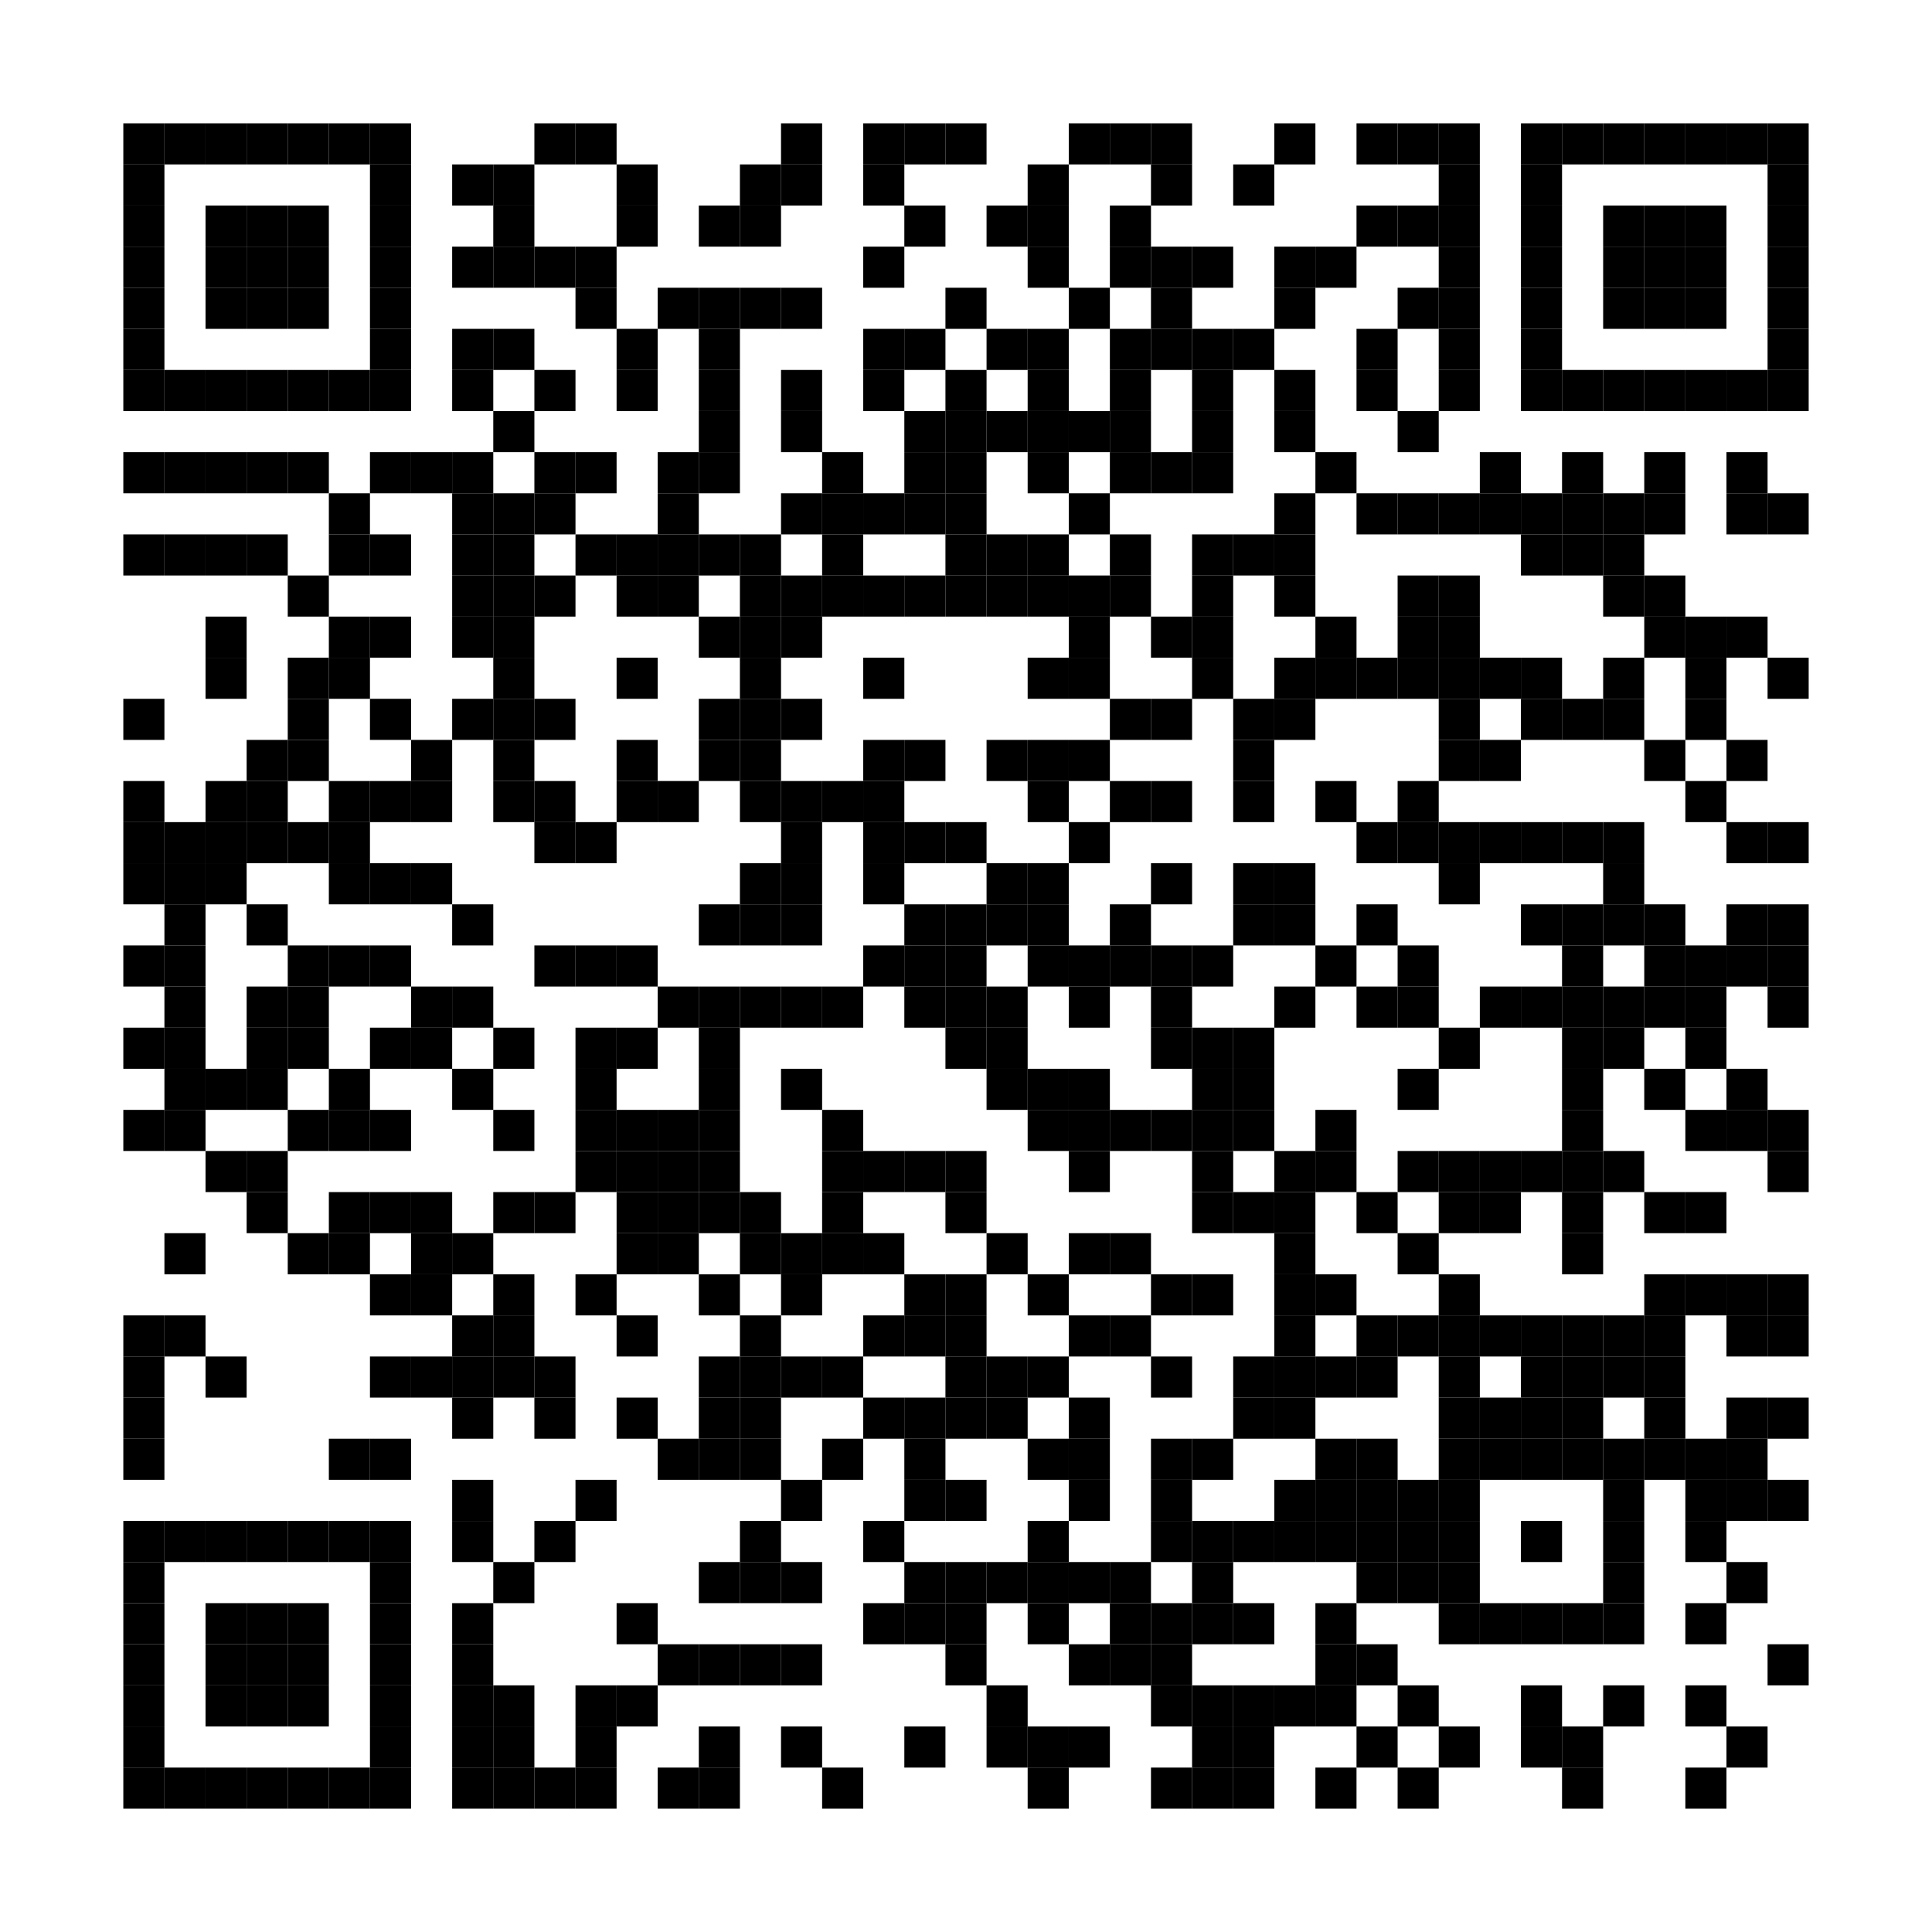 <?xml version="1.0" encoding="utf-8"?>
<!DOCTYPE svg PUBLIC "-//W3C//DTD SVG 1.0//EN" "http://www.w3.org/TR/2001/REC-SVG-20010904/DTD/svg10.dtd">
<svg xmlns="http://www.w3.org/2000/svg" xml:space="preserve" xmlns:xlink="http://www.w3.org/1999/xlink" width="470" height="470" viewBox="0 0 470 470">
<desc></desc>
<rect width="470" height="470" fill="#ffffff" cx="0" cy="0" />
<defs>
<rect id="p" width="10" height="10" />
</defs>
<g fill="#000000">
<use x="30" y="30" xlink:href="#p" />
<use x="40" y="30" xlink:href="#p" />
<use x="50" y="30" xlink:href="#p" />
<use x="60" y="30" xlink:href="#p" />
<use x="70" y="30" xlink:href="#p" />
<use x="80" y="30" xlink:href="#p" />
<use x="90" y="30" xlink:href="#p" />
<use x="130" y="30" xlink:href="#p" />
<use x="140" y="30" xlink:href="#p" />
<use x="190" y="30" xlink:href="#p" />
<use x="210" y="30" xlink:href="#p" />
<use x="220" y="30" xlink:href="#p" />
<use x="230" y="30" xlink:href="#p" />
<use x="260" y="30" xlink:href="#p" />
<use x="270" y="30" xlink:href="#p" />
<use x="280" y="30" xlink:href="#p" />
<use x="310" y="30" xlink:href="#p" />
<use x="330" y="30" xlink:href="#p" />
<use x="340" y="30" xlink:href="#p" />
<use x="350" y="30" xlink:href="#p" />
<use x="370" y="30" xlink:href="#p" />
<use x="380" y="30" xlink:href="#p" />
<use x="390" y="30" xlink:href="#p" />
<use x="400" y="30" xlink:href="#p" />
<use x="410" y="30" xlink:href="#p" />
<use x="420" y="30" xlink:href="#p" />
<use x="430" y="30" xlink:href="#p" />
<use x="30" y="40" xlink:href="#p" />
<use x="90" y="40" xlink:href="#p" />
<use x="110" y="40" xlink:href="#p" />
<use x="120" y="40" xlink:href="#p" />
<use x="150" y="40" xlink:href="#p" />
<use x="180" y="40" xlink:href="#p" />
<use x="190" y="40" xlink:href="#p" />
<use x="210" y="40" xlink:href="#p" />
<use x="250" y="40" xlink:href="#p" />
<use x="280" y="40" xlink:href="#p" />
<use x="300" y="40" xlink:href="#p" />
<use x="350" y="40" xlink:href="#p" />
<use x="370" y="40" xlink:href="#p" />
<use x="430" y="40" xlink:href="#p" />
<use x="30" y="50" xlink:href="#p" />
<use x="50" y="50" xlink:href="#p" />
<use x="60" y="50" xlink:href="#p" />
<use x="70" y="50" xlink:href="#p" />
<use x="90" y="50" xlink:href="#p" />
<use x="120" y="50" xlink:href="#p" />
<use x="150" y="50" xlink:href="#p" />
<use x="170" y="50" xlink:href="#p" />
<use x="180" y="50" xlink:href="#p" />
<use x="220" y="50" xlink:href="#p" />
<use x="240" y="50" xlink:href="#p" />
<use x="250" y="50" xlink:href="#p" />
<use x="270" y="50" xlink:href="#p" />
<use x="330" y="50" xlink:href="#p" />
<use x="340" y="50" xlink:href="#p" />
<use x="350" y="50" xlink:href="#p" />
<use x="370" y="50" xlink:href="#p" />
<use x="390" y="50" xlink:href="#p" />
<use x="400" y="50" xlink:href="#p" />
<use x="410" y="50" xlink:href="#p" />
<use x="430" y="50" xlink:href="#p" />
<use x="30" y="60" xlink:href="#p" />
<use x="50" y="60" xlink:href="#p" />
<use x="60" y="60" xlink:href="#p" />
<use x="70" y="60" xlink:href="#p" />
<use x="90" y="60" xlink:href="#p" />
<use x="110" y="60" xlink:href="#p" />
<use x="120" y="60" xlink:href="#p" />
<use x="130" y="60" xlink:href="#p" />
<use x="140" y="60" xlink:href="#p" />
<use x="210" y="60" xlink:href="#p" />
<use x="250" y="60" xlink:href="#p" />
<use x="270" y="60" xlink:href="#p" />
<use x="280" y="60" xlink:href="#p" />
<use x="290" y="60" xlink:href="#p" />
<use x="310" y="60" xlink:href="#p" />
<use x="320" y="60" xlink:href="#p" />
<use x="350" y="60" xlink:href="#p" />
<use x="370" y="60" xlink:href="#p" />
<use x="390" y="60" xlink:href="#p" />
<use x="400" y="60" xlink:href="#p" />
<use x="410" y="60" xlink:href="#p" />
<use x="430" y="60" xlink:href="#p" />
<use x="30" y="70" xlink:href="#p" />
<use x="50" y="70" xlink:href="#p" />
<use x="60" y="70" xlink:href="#p" />
<use x="70" y="70" xlink:href="#p" />
<use x="90" y="70" xlink:href="#p" />
<use x="140" y="70" xlink:href="#p" />
<use x="160" y="70" xlink:href="#p" />
<use x="170" y="70" xlink:href="#p" />
<use x="180" y="70" xlink:href="#p" />
<use x="190" y="70" xlink:href="#p" />
<use x="230" y="70" xlink:href="#p" />
<use x="260" y="70" xlink:href="#p" />
<use x="280" y="70" xlink:href="#p" />
<use x="310" y="70" xlink:href="#p" />
<use x="340" y="70" xlink:href="#p" />
<use x="350" y="70" xlink:href="#p" />
<use x="370" y="70" xlink:href="#p" />
<use x="390" y="70" xlink:href="#p" />
<use x="400" y="70" xlink:href="#p" />
<use x="410" y="70" xlink:href="#p" />
<use x="430" y="70" xlink:href="#p" />
<use x="30" y="80" xlink:href="#p" />
<use x="90" y="80" xlink:href="#p" />
<use x="110" y="80" xlink:href="#p" />
<use x="120" y="80" xlink:href="#p" />
<use x="150" y="80" xlink:href="#p" />
<use x="170" y="80" xlink:href="#p" />
<use x="210" y="80" xlink:href="#p" />
<use x="220" y="80" xlink:href="#p" />
<use x="240" y="80" xlink:href="#p" />
<use x="250" y="80" xlink:href="#p" />
<use x="270" y="80" xlink:href="#p" />
<use x="280" y="80" xlink:href="#p" />
<use x="290" y="80" xlink:href="#p" />
<use x="300" y="80" xlink:href="#p" />
<use x="330" y="80" xlink:href="#p" />
<use x="350" y="80" xlink:href="#p" />
<use x="370" y="80" xlink:href="#p" />
<use x="430" y="80" xlink:href="#p" />
<use x="30" y="90" xlink:href="#p" />
<use x="40" y="90" xlink:href="#p" />
<use x="50" y="90" xlink:href="#p" />
<use x="60" y="90" xlink:href="#p" />
<use x="70" y="90" xlink:href="#p" />
<use x="80" y="90" xlink:href="#p" />
<use x="90" y="90" xlink:href="#p" />
<use x="110" y="90" xlink:href="#p" />
<use x="130" y="90" xlink:href="#p" />
<use x="150" y="90" xlink:href="#p" />
<use x="170" y="90" xlink:href="#p" />
<use x="190" y="90" xlink:href="#p" />
<use x="210" y="90" xlink:href="#p" />
<use x="230" y="90" xlink:href="#p" />
<use x="250" y="90" xlink:href="#p" />
<use x="270" y="90" xlink:href="#p" />
<use x="290" y="90" xlink:href="#p" />
<use x="310" y="90" xlink:href="#p" />
<use x="330" y="90" xlink:href="#p" />
<use x="350" y="90" xlink:href="#p" />
<use x="370" y="90" xlink:href="#p" />
<use x="380" y="90" xlink:href="#p" />
<use x="390" y="90" xlink:href="#p" />
<use x="400" y="90" xlink:href="#p" />
<use x="410" y="90" xlink:href="#p" />
<use x="420" y="90" xlink:href="#p" />
<use x="430" y="90" xlink:href="#p" />
<use x="120" y="100" xlink:href="#p" />
<use x="170" y="100" xlink:href="#p" />
<use x="190" y="100" xlink:href="#p" />
<use x="220" y="100" xlink:href="#p" />
<use x="230" y="100" xlink:href="#p" />
<use x="240" y="100" xlink:href="#p" />
<use x="250" y="100" xlink:href="#p" />
<use x="260" y="100" xlink:href="#p" />
<use x="270" y="100" xlink:href="#p" />
<use x="290" y="100" xlink:href="#p" />
<use x="310" y="100" xlink:href="#p" />
<use x="340" y="100" xlink:href="#p" />
<use x="30" y="110" xlink:href="#p" />
<use x="40" y="110" xlink:href="#p" />
<use x="50" y="110" xlink:href="#p" />
<use x="60" y="110" xlink:href="#p" />
<use x="70" y="110" xlink:href="#p" />
<use x="90" y="110" xlink:href="#p" />
<use x="100" y="110" xlink:href="#p" />
<use x="110" y="110" xlink:href="#p" />
<use x="130" y="110" xlink:href="#p" />
<use x="140" y="110" xlink:href="#p" />
<use x="160" y="110" xlink:href="#p" />
<use x="170" y="110" xlink:href="#p" />
<use x="200" y="110" xlink:href="#p" />
<use x="220" y="110" xlink:href="#p" />
<use x="230" y="110" xlink:href="#p" />
<use x="250" y="110" xlink:href="#p" />
<use x="270" y="110" xlink:href="#p" />
<use x="280" y="110" xlink:href="#p" />
<use x="290" y="110" xlink:href="#p" />
<use x="320" y="110" xlink:href="#p" />
<use x="360" y="110" xlink:href="#p" />
<use x="380" y="110" xlink:href="#p" />
<use x="400" y="110" xlink:href="#p" />
<use x="420" y="110" xlink:href="#p" />
<use x="80" y="120" xlink:href="#p" />
<use x="110" y="120" xlink:href="#p" />
<use x="120" y="120" xlink:href="#p" />
<use x="130" y="120" xlink:href="#p" />
<use x="160" y="120" xlink:href="#p" />
<use x="190" y="120" xlink:href="#p" />
<use x="200" y="120" xlink:href="#p" />
<use x="210" y="120" xlink:href="#p" />
<use x="220" y="120" xlink:href="#p" />
<use x="230" y="120" xlink:href="#p" />
<use x="260" y="120" xlink:href="#p" />
<use x="310" y="120" xlink:href="#p" />
<use x="330" y="120" xlink:href="#p" />
<use x="340" y="120" xlink:href="#p" />
<use x="350" y="120" xlink:href="#p" />
<use x="360" y="120" xlink:href="#p" />
<use x="370" y="120" xlink:href="#p" />
<use x="380" y="120" xlink:href="#p" />
<use x="390" y="120" xlink:href="#p" />
<use x="400" y="120" xlink:href="#p" />
<use x="420" y="120" xlink:href="#p" />
<use x="430" y="120" xlink:href="#p" />
<use x="30" y="130" xlink:href="#p" />
<use x="40" y="130" xlink:href="#p" />
<use x="50" y="130" xlink:href="#p" />
<use x="60" y="130" xlink:href="#p" />
<use x="80" y="130" xlink:href="#p" />
<use x="90" y="130" xlink:href="#p" />
<use x="110" y="130" xlink:href="#p" />
<use x="120" y="130" xlink:href="#p" />
<use x="140" y="130" xlink:href="#p" />
<use x="150" y="130" xlink:href="#p" />
<use x="160" y="130" xlink:href="#p" />
<use x="170" y="130" xlink:href="#p" />
<use x="180" y="130" xlink:href="#p" />
<use x="200" y="130" xlink:href="#p" />
<use x="230" y="130" xlink:href="#p" />
<use x="240" y="130" xlink:href="#p" />
<use x="250" y="130" xlink:href="#p" />
<use x="270" y="130" xlink:href="#p" />
<use x="290" y="130" xlink:href="#p" />
<use x="300" y="130" xlink:href="#p" />
<use x="310" y="130" xlink:href="#p" />
<use x="370" y="130" xlink:href="#p" />
<use x="380" y="130" xlink:href="#p" />
<use x="390" y="130" xlink:href="#p" />
<use x="70" y="140" xlink:href="#p" />
<use x="110" y="140" xlink:href="#p" />
<use x="120" y="140" xlink:href="#p" />
<use x="130" y="140" xlink:href="#p" />
<use x="150" y="140" xlink:href="#p" />
<use x="160" y="140" xlink:href="#p" />
<use x="180" y="140" xlink:href="#p" />
<use x="190" y="140" xlink:href="#p" />
<use x="200" y="140" xlink:href="#p" />
<use x="210" y="140" xlink:href="#p" />
<use x="220" y="140" xlink:href="#p" />
<use x="230" y="140" xlink:href="#p" />
<use x="240" y="140" xlink:href="#p" />
<use x="250" y="140" xlink:href="#p" />
<use x="260" y="140" xlink:href="#p" />
<use x="270" y="140" xlink:href="#p" />
<use x="290" y="140" xlink:href="#p" />
<use x="310" y="140" xlink:href="#p" />
<use x="340" y="140" xlink:href="#p" />
<use x="350" y="140" xlink:href="#p" />
<use x="390" y="140" xlink:href="#p" />
<use x="400" y="140" xlink:href="#p" />
<use x="50" y="150" xlink:href="#p" />
<use x="80" y="150" xlink:href="#p" />
<use x="90" y="150" xlink:href="#p" />
<use x="110" y="150" xlink:href="#p" />
<use x="120" y="150" xlink:href="#p" />
<use x="170" y="150" xlink:href="#p" />
<use x="180" y="150" xlink:href="#p" />
<use x="190" y="150" xlink:href="#p" />
<use x="260" y="150" xlink:href="#p" />
<use x="280" y="150" xlink:href="#p" />
<use x="290" y="150" xlink:href="#p" />
<use x="320" y="150" xlink:href="#p" />
<use x="340" y="150" xlink:href="#p" />
<use x="350" y="150" xlink:href="#p" />
<use x="400" y="150" xlink:href="#p" />
<use x="410" y="150" xlink:href="#p" />
<use x="420" y="150" xlink:href="#p" />
<use x="50" y="160" xlink:href="#p" />
<use x="70" y="160" xlink:href="#p" />
<use x="80" y="160" xlink:href="#p" />
<use x="120" y="160" xlink:href="#p" />
<use x="150" y="160" xlink:href="#p" />
<use x="180" y="160" xlink:href="#p" />
<use x="210" y="160" xlink:href="#p" />
<use x="250" y="160" xlink:href="#p" />
<use x="260" y="160" xlink:href="#p" />
<use x="290" y="160" xlink:href="#p" />
<use x="310" y="160" xlink:href="#p" />
<use x="320" y="160" xlink:href="#p" />
<use x="330" y="160" xlink:href="#p" />
<use x="340" y="160" xlink:href="#p" />
<use x="350" y="160" xlink:href="#p" />
<use x="360" y="160" xlink:href="#p" />
<use x="370" y="160" xlink:href="#p" />
<use x="390" y="160" xlink:href="#p" />
<use x="410" y="160" xlink:href="#p" />
<use x="430" y="160" xlink:href="#p" />
<use x="30" y="170" xlink:href="#p" />
<use x="70" y="170" xlink:href="#p" />
<use x="90" y="170" xlink:href="#p" />
<use x="110" y="170" xlink:href="#p" />
<use x="120" y="170" xlink:href="#p" />
<use x="130" y="170" xlink:href="#p" />
<use x="170" y="170" xlink:href="#p" />
<use x="180" y="170" xlink:href="#p" />
<use x="190" y="170" xlink:href="#p" />
<use x="270" y="170" xlink:href="#p" />
<use x="280" y="170" xlink:href="#p" />
<use x="300" y="170" xlink:href="#p" />
<use x="310" y="170" xlink:href="#p" />
<use x="350" y="170" xlink:href="#p" />
<use x="370" y="170" xlink:href="#p" />
<use x="380" y="170" xlink:href="#p" />
<use x="390" y="170" xlink:href="#p" />
<use x="410" y="170" xlink:href="#p" />
<use x="60" y="180" xlink:href="#p" />
<use x="70" y="180" xlink:href="#p" />
<use x="100" y="180" xlink:href="#p" />
<use x="120" y="180" xlink:href="#p" />
<use x="150" y="180" xlink:href="#p" />
<use x="170" y="180" xlink:href="#p" />
<use x="180" y="180" xlink:href="#p" />
<use x="210" y="180" xlink:href="#p" />
<use x="220" y="180" xlink:href="#p" />
<use x="240" y="180" xlink:href="#p" />
<use x="250" y="180" xlink:href="#p" />
<use x="260" y="180" xlink:href="#p" />
<use x="300" y="180" xlink:href="#p" />
<use x="350" y="180" xlink:href="#p" />
<use x="360" y="180" xlink:href="#p" />
<use x="400" y="180" xlink:href="#p" />
<use x="420" y="180" xlink:href="#p" />
<use x="30" y="190" xlink:href="#p" />
<use x="50" y="190" xlink:href="#p" />
<use x="60" y="190" xlink:href="#p" />
<use x="80" y="190" xlink:href="#p" />
<use x="90" y="190" xlink:href="#p" />
<use x="100" y="190" xlink:href="#p" />
<use x="120" y="190" xlink:href="#p" />
<use x="130" y="190" xlink:href="#p" />
<use x="150" y="190" xlink:href="#p" />
<use x="160" y="190" xlink:href="#p" />
<use x="180" y="190" xlink:href="#p" />
<use x="190" y="190" xlink:href="#p" />
<use x="200" y="190" xlink:href="#p" />
<use x="210" y="190" xlink:href="#p" />
<use x="250" y="190" xlink:href="#p" />
<use x="270" y="190" xlink:href="#p" />
<use x="280" y="190" xlink:href="#p" />
<use x="300" y="190" xlink:href="#p" />
<use x="320" y="190" xlink:href="#p" />
<use x="340" y="190" xlink:href="#p" />
<use x="410" y="190" xlink:href="#p" />
<use x="30" y="200" xlink:href="#p" />
<use x="40" y="200" xlink:href="#p" />
<use x="50" y="200" xlink:href="#p" />
<use x="60" y="200" xlink:href="#p" />
<use x="70" y="200" xlink:href="#p" />
<use x="80" y="200" xlink:href="#p" />
<use x="130" y="200" xlink:href="#p" />
<use x="140" y="200" xlink:href="#p" />
<use x="190" y="200" xlink:href="#p" />
<use x="210" y="200" xlink:href="#p" />
<use x="220" y="200" xlink:href="#p" />
<use x="230" y="200" xlink:href="#p" />
<use x="260" y="200" xlink:href="#p" />
<use x="330" y="200" xlink:href="#p" />
<use x="340" y="200" xlink:href="#p" />
<use x="350" y="200" xlink:href="#p" />
<use x="360" y="200" xlink:href="#p" />
<use x="370" y="200" xlink:href="#p" />
<use x="380" y="200" xlink:href="#p" />
<use x="390" y="200" xlink:href="#p" />
<use x="420" y="200" xlink:href="#p" />
<use x="430" y="200" xlink:href="#p" />
<use x="30" y="210" xlink:href="#p" />
<use x="40" y="210" xlink:href="#p" />
<use x="50" y="210" xlink:href="#p" />
<use x="80" y="210" xlink:href="#p" />
<use x="90" y="210" xlink:href="#p" />
<use x="100" y="210" xlink:href="#p" />
<use x="180" y="210" xlink:href="#p" />
<use x="190" y="210" xlink:href="#p" />
<use x="210" y="210" xlink:href="#p" />
<use x="240" y="210" xlink:href="#p" />
<use x="250" y="210" xlink:href="#p" />
<use x="280" y="210" xlink:href="#p" />
<use x="300" y="210" xlink:href="#p" />
<use x="310" y="210" xlink:href="#p" />
<use x="350" y="210" xlink:href="#p" />
<use x="390" y="210" xlink:href="#p" />
<use x="40" y="220" xlink:href="#p" />
<use x="60" y="220" xlink:href="#p" />
<use x="110" y="220" xlink:href="#p" />
<use x="170" y="220" xlink:href="#p" />
<use x="180" y="220" xlink:href="#p" />
<use x="190" y="220" xlink:href="#p" />
<use x="220" y="220" xlink:href="#p" />
<use x="230" y="220" xlink:href="#p" />
<use x="240" y="220" xlink:href="#p" />
<use x="250" y="220" xlink:href="#p" />
<use x="270" y="220" xlink:href="#p" />
<use x="300" y="220" xlink:href="#p" />
<use x="310" y="220" xlink:href="#p" />
<use x="330" y="220" xlink:href="#p" />
<use x="370" y="220" xlink:href="#p" />
<use x="380" y="220" xlink:href="#p" />
<use x="390" y="220" xlink:href="#p" />
<use x="400" y="220" xlink:href="#p" />
<use x="420" y="220" xlink:href="#p" />
<use x="430" y="220" xlink:href="#p" />
<use x="30" y="230" xlink:href="#p" />
<use x="40" y="230" xlink:href="#p" />
<use x="70" y="230" xlink:href="#p" />
<use x="80" y="230" xlink:href="#p" />
<use x="90" y="230" xlink:href="#p" />
<use x="130" y="230" xlink:href="#p" />
<use x="140" y="230" xlink:href="#p" />
<use x="150" y="230" xlink:href="#p" />
<use x="210" y="230" xlink:href="#p" />
<use x="220" y="230" xlink:href="#p" />
<use x="230" y="230" xlink:href="#p" />
<use x="250" y="230" xlink:href="#p" />
<use x="260" y="230" xlink:href="#p" />
<use x="270" y="230" xlink:href="#p" />
<use x="280" y="230" xlink:href="#p" />
<use x="290" y="230" xlink:href="#p" />
<use x="320" y="230" xlink:href="#p" />
<use x="340" y="230" xlink:href="#p" />
<use x="380" y="230" xlink:href="#p" />
<use x="400" y="230" xlink:href="#p" />
<use x="410" y="230" xlink:href="#p" />
<use x="420" y="230" xlink:href="#p" />
<use x="430" y="230" xlink:href="#p" />
<use x="40" y="240" xlink:href="#p" />
<use x="60" y="240" xlink:href="#p" />
<use x="70" y="240" xlink:href="#p" />
<use x="100" y="240" xlink:href="#p" />
<use x="110" y="240" xlink:href="#p" />
<use x="160" y="240" xlink:href="#p" />
<use x="170" y="240" xlink:href="#p" />
<use x="180" y="240" xlink:href="#p" />
<use x="190" y="240" xlink:href="#p" />
<use x="200" y="240" xlink:href="#p" />
<use x="220" y="240" xlink:href="#p" />
<use x="230" y="240" xlink:href="#p" />
<use x="240" y="240" xlink:href="#p" />
<use x="260" y="240" xlink:href="#p" />
<use x="280" y="240" xlink:href="#p" />
<use x="310" y="240" xlink:href="#p" />
<use x="330" y="240" xlink:href="#p" />
<use x="340" y="240" xlink:href="#p" />
<use x="360" y="240" xlink:href="#p" />
<use x="370" y="240" xlink:href="#p" />
<use x="380" y="240" xlink:href="#p" />
<use x="390" y="240" xlink:href="#p" />
<use x="400" y="240" xlink:href="#p" />
<use x="410" y="240" xlink:href="#p" />
<use x="430" y="240" xlink:href="#p" />
<use x="30" y="250" xlink:href="#p" />
<use x="40" y="250" xlink:href="#p" />
<use x="60" y="250" xlink:href="#p" />
<use x="70" y="250" xlink:href="#p" />
<use x="90" y="250" xlink:href="#p" />
<use x="100" y="250" xlink:href="#p" />
<use x="120" y="250" xlink:href="#p" />
<use x="140" y="250" xlink:href="#p" />
<use x="150" y="250" xlink:href="#p" />
<use x="170" y="250" xlink:href="#p" />
<use x="230" y="250" xlink:href="#p" />
<use x="240" y="250" xlink:href="#p" />
<use x="280" y="250" xlink:href="#p" />
<use x="290" y="250" xlink:href="#p" />
<use x="300" y="250" xlink:href="#p" />
<use x="350" y="250" xlink:href="#p" />
<use x="380" y="250" xlink:href="#p" />
<use x="390" y="250" xlink:href="#p" />
<use x="410" y="250" xlink:href="#p" />
<use x="40" y="260" xlink:href="#p" />
<use x="50" y="260" xlink:href="#p" />
<use x="60" y="260" xlink:href="#p" />
<use x="80" y="260" xlink:href="#p" />
<use x="110" y="260" xlink:href="#p" />
<use x="140" y="260" xlink:href="#p" />
<use x="170" y="260" xlink:href="#p" />
<use x="190" y="260" xlink:href="#p" />
<use x="240" y="260" xlink:href="#p" />
<use x="250" y="260" xlink:href="#p" />
<use x="260" y="260" xlink:href="#p" />
<use x="290" y="260" xlink:href="#p" />
<use x="300" y="260" xlink:href="#p" />
<use x="340" y="260" xlink:href="#p" />
<use x="380" y="260" xlink:href="#p" />
<use x="400" y="260" xlink:href="#p" />
<use x="420" y="260" xlink:href="#p" />
<use x="30" y="270" xlink:href="#p" />
<use x="40" y="270" xlink:href="#p" />
<use x="70" y="270" xlink:href="#p" />
<use x="80" y="270" xlink:href="#p" />
<use x="90" y="270" xlink:href="#p" />
<use x="120" y="270" xlink:href="#p" />
<use x="140" y="270" xlink:href="#p" />
<use x="150" y="270" xlink:href="#p" />
<use x="160" y="270" xlink:href="#p" />
<use x="170" y="270" xlink:href="#p" />
<use x="200" y="270" xlink:href="#p" />
<use x="250" y="270" xlink:href="#p" />
<use x="260" y="270" xlink:href="#p" />
<use x="270" y="270" xlink:href="#p" />
<use x="280" y="270" xlink:href="#p" />
<use x="290" y="270" xlink:href="#p" />
<use x="300" y="270" xlink:href="#p" />
<use x="320" y="270" xlink:href="#p" />
<use x="380" y="270" xlink:href="#p" />
<use x="410" y="270" xlink:href="#p" />
<use x="420" y="270" xlink:href="#p" />
<use x="430" y="270" xlink:href="#p" />
<use x="50" y="280" xlink:href="#p" />
<use x="60" y="280" xlink:href="#p" />
<use x="140" y="280" xlink:href="#p" />
<use x="150" y="280" xlink:href="#p" />
<use x="160" y="280" xlink:href="#p" />
<use x="170" y="280" xlink:href="#p" />
<use x="200" y="280" xlink:href="#p" />
<use x="210" y="280" xlink:href="#p" />
<use x="220" y="280" xlink:href="#p" />
<use x="230" y="280" xlink:href="#p" />
<use x="260" y="280" xlink:href="#p" />
<use x="290" y="280" xlink:href="#p" />
<use x="310" y="280" xlink:href="#p" />
<use x="320" y="280" xlink:href="#p" />
<use x="340" y="280" xlink:href="#p" />
<use x="350" y="280" xlink:href="#p" />
<use x="360" y="280" xlink:href="#p" />
<use x="370" y="280" xlink:href="#p" />
<use x="380" y="280" xlink:href="#p" />
<use x="390" y="280" xlink:href="#p" />
<use x="430" y="280" xlink:href="#p" />
<use x="60" y="290" xlink:href="#p" />
<use x="80" y="290" xlink:href="#p" />
<use x="90" y="290" xlink:href="#p" />
<use x="100" y="290" xlink:href="#p" />
<use x="120" y="290" xlink:href="#p" />
<use x="130" y="290" xlink:href="#p" />
<use x="150" y="290" xlink:href="#p" />
<use x="160" y="290" xlink:href="#p" />
<use x="170" y="290" xlink:href="#p" />
<use x="180" y="290" xlink:href="#p" />
<use x="200" y="290" xlink:href="#p" />
<use x="230" y="290" xlink:href="#p" />
<use x="290" y="290" xlink:href="#p" />
<use x="300" y="290" xlink:href="#p" />
<use x="310" y="290" xlink:href="#p" />
<use x="330" y="290" xlink:href="#p" />
<use x="350" y="290" xlink:href="#p" />
<use x="360" y="290" xlink:href="#p" />
<use x="380" y="290" xlink:href="#p" />
<use x="400" y="290" xlink:href="#p" />
<use x="410" y="290" xlink:href="#p" />
<use x="40" y="300" xlink:href="#p" />
<use x="70" y="300" xlink:href="#p" />
<use x="80" y="300" xlink:href="#p" />
<use x="100" y="300" xlink:href="#p" />
<use x="110" y="300" xlink:href="#p" />
<use x="150" y="300" xlink:href="#p" />
<use x="160" y="300" xlink:href="#p" />
<use x="180" y="300" xlink:href="#p" />
<use x="190" y="300" xlink:href="#p" />
<use x="200" y="300" xlink:href="#p" />
<use x="210" y="300" xlink:href="#p" />
<use x="240" y="300" xlink:href="#p" />
<use x="260" y="300" xlink:href="#p" />
<use x="270" y="300" xlink:href="#p" />
<use x="310" y="300" xlink:href="#p" />
<use x="340" y="300" xlink:href="#p" />
<use x="380" y="300" xlink:href="#p" />
<use x="90" y="310" xlink:href="#p" />
<use x="100" y="310" xlink:href="#p" />
<use x="120" y="310" xlink:href="#p" />
<use x="140" y="310" xlink:href="#p" />
<use x="170" y="310" xlink:href="#p" />
<use x="190" y="310" xlink:href="#p" />
<use x="220" y="310" xlink:href="#p" />
<use x="230" y="310" xlink:href="#p" />
<use x="250" y="310" xlink:href="#p" />
<use x="280" y="310" xlink:href="#p" />
<use x="290" y="310" xlink:href="#p" />
<use x="310" y="310" xlink:href="#p" />
<use x="320" y="310" xlink:href="#p" />
<use x="350" y="310" xlink:href="#p" />
<use x="400" y="310" xlink:href="#p" />
<use x="410" y="310" xlink:href="#p" />
<use x="420" y="310" xlink:href="#p" />
<use x="430" y="310" xlink:href="#p" />
<use x="30" y="320" xlink:href="#p" />
<use x="40" y="320" xlink:href="#p" />
<use x="110" y="320" xlink:href="#p" />
<use x="120" y="320" xlink:href="#p" />
<use x="150" y="320" xlink:href="#p" />
<use x="180" y="320" xlink:href="#p" />
<use x="210" y="320" xlink:href="#p" />
<use x="220" y="320" xlink:href="#p" />
<use x="230" y="320" xlink:href="#p" />
<use x="260" y="320" xlink:href="#p" />
<use x="270" y="320" xlink:href="#p" />
<use x="310" y="320" xlink:href="#p" />
<use x="330" y="320" xlink:href="#p" />
<use x="340" y="320" xlink:href="#p" />
<use x="350" y="320" xlink:href="#p" />
<use x="360" y="320" xlink:href="#p" />
<use x="370" y="320" xlink:href="#p" />
<use x="380" y="320" xlink:href="#p" />
<use x="390" y="320" xlink:href="#p" />
<use x="400" y="320" xlink:href="#p" />
<use x="420" y="320" xlink:href="#p" />
<use x="430" y="320" xlink:href="#p" />
<use x="30" y="330" xlink:href="#p" />
<use x="50" y="330" xlink:href="#p" />
<use x="90" y="330" xlink:href="#p" />
<use x="100" y="330" xlink:href="#p" />
<use x="110" y="330" xlink:href="#p" />
<use x="120" y="330" xlink:href="#p" />
<use x="130" y="330" xlink:href="#p" />
<use x="170" y="330" xlink:href="#p" />
<use x="180" y="330" xlink:href="#p" />
<use x="190" y="330" xlink:href="#p" />
<use x="200" y="330" xlink:href="#p" />
<use x="230" y="330" xlink:href="#p" />
<use x="240" y="330" xlink:href="#p" />
<use x="250" y="330" xlink:href="#p" />
<use x="280" y="330" xlink:href="#p" />
<use x="300" y="330" xlink:href="#p" />
<use x="310" y="330" xlink:href="#p" />
<use x="320" y="330" xlink:href="#p" />
<use x="330" y="330" xlink:href="#p" />
<use x="350" y="330" xlink:href="#p" />
<use x="370" y="330" xlink:href="#p" />
<use x="380" y="330" xlink:href="#p" />
<use x="390" y="330" xlink:href="#p" />
<use x="400" y="330" xlink:href="#p" />
<use x="30" y="340" xlink:href="#p" />
<use x="110" y="340" xlink:href="#p" />
<use x="130" y="340" xlink:href="#p" />
<use x="150" y="340" xlink:href="#p" />
<use x="170" y="340" xlink:href="#p" />
<use x="180" y="340" xlink:href="#p" />
<use x="210" y="340" xlink:href="#p" />
<use x="220" y="340" xlink:href="#p" />
<use x="230" y="340" xlink:href="#p" />
<use x="240" y="340" xlink:href="#p" />
<use x="260" y="340" xlink:href="#p" />
<use x="300" y="340" xlink:href="#p" />
<use x="310" y="340" xlink:href="#p" />
<use x="350" y="340" xlink:href="#p" />
<use x="360" y="340" xlink:href="#p" />
<use x="370" y="340" xlink:href="#p" />
<use x="380" y="340" xlink:href="#p" />
<use x="400" y="340" xlink:href="#p" />
<use x="420" y="340" xlink:href="#p" />
<use x="430" y="340" xlink:href="#p" />
<use x="30" y="350" xlink:href="#p" />
<use x="80" y="350" xlink:href="#p" />
<use x="90" y="350" xlink:href="#p" />
<use x="160" y="350" xlink:href="#p" />
<use x="170" y="350" xlink:href="#p" />
<use x="180" y="350" xlink:href="#p" />
<use x="200" y="350" xlink:href="#p" />
<use x="220" y="350" xlink:href="#p" />
<use x="250" y="350" xlink:href="#p" />
<use x="260" y="350" xlink:href="#p" />
<use x="280" y="350" xlink:href="#p" />
<use x="290" y="350" xlink:href="#p" />
<use x="320" y="350" xlink:href="#p" />
<use x="330" y="350" xlink:href="#p" />
<use x="350" y="350" xlink:href="#p" />
<use x="360" y="350" xlink:href="#p" />
<use x="370" y="350" xlink:href="#p" />
<use x="380" y="350" xlink:href="#p" />
<use x="390" y="350" xlink:href="#p" />
<use x="400" y="350" xlink:href="#p" />
<use x="410" y="350" xlink:href="#p" />
<use x="420" y="350" xlink:href="#p" />
<use x="110" y="360" xlink:href="#p" />
<use x="140" y="360" xlink:href="#p" />
<use x="190" y="360" xlink:href="#p" />
<use x="220" y="360" xlink:href="#p" />
<use x="230" y="360" xlink:href="#p" />
<use x="260" y="360" xlink:href="#p" />
<use x="280" y="360" xlink:href="#p" />
<use x="310" y="360" xlink:href="#p" />
<use x="320" y="360" xlink:href="#p" />
<use x="330" y="360" xlink:href="#p" />
<use x="340" y="360" xlink:href="#p" />
<use x="350" y="360" xlink:href="#p" />
<use x="390" y="360" xlink:href="#p" />
<use x="410" y="360" xlink:href="#p" />
<use x="420" y="360" xlink:href="#p" />
<use x="430" y="360" xlink:href="#p" />
<use x="30" y="370" xlink:href="#p" />
<use x="40" y="370" xlink:href="#p" />
<use x="50" y="370" xlink:href="#p" />
<use x="60" y="370" xlink:href="#p" />
<use x="70" y="370" xlink:href="#p" />
<use x="80" y="370" xlink:href="#p" />
<use x="90" y="370" xlink:href="#p" />
<use x="110" y="370" xlink:href="#p" />
<use x="130" y="370" xlink:href="#p" />
<use x="180" y="370" xlink:href="#p" />
<use x="210" y="370" xlink:href="#p" />
<use x="250" y="370" xlink:href="#p" />
<use x="280" y="370" xlink:href="#p" />
<use x="290" y="370" xlink:href="#p" />
<use x="300" y="370" xlink:href="#p" />
<use x="310" y="370" xlink:href="#p" />
<use x="320" y="370" xlink:href="#p" />
<use x="330" y="370" xlink:href="#p" />
<use x="340" y="370" xlink:href="#p" />
<use x="350" y="370" xlink:href="#p" />
<use x="370" y="370" xlink:href="#p" />
<use x="390" y="370" xlink:href="#p" />
<use x="410" y="370" xlink:href="#p" />
<use x="30" y="380" xlink:href="#p" />
<use x="90" y="380" xlink:href="#p" />
<use x="120" y="380" xlink:href="#p" />
<use x="170" y="380" xlink:href="#p" />
<use x="180" y="380" xlink:href="#p" />
<use x="190" y="380" xlink:href="#p" />
<use x="220" y="380" xlink:href="#p" />
<use x="230" y="380" xlink:href="#p" />
<use x="240" y="380" xlink:href="#p" />
<use x="250" y="380" xlink:href="#p" />
<use x="260" y="380" xlink:href="#p" />
<use x="270" y="380" xlink:href="#p" />
<use x="290" y="380" xlink:href="#p" />
<use x="330" y="380" xlink:href="#p" />
<use x="340" y="380" xlink:href="#p" />
<use x="350" y="380" xlink:href="#p" />
<use x="390" y="380" xlink:href="#p" />
<use x="420" y="380" xlink:href="#p" />
<use x="30" y="390" xlink:href="#p" />
<use x="50" y="390" xlink:href="#p" />
<use x="60" y="390" xlink:href="#p" />
<use x="70" y="390" xlink:href="#p" />
<use x="90" y="390" xlink:href="#p" />
<use x="110" y="390" xlink:href="#p" />
<use x="150" y="390" xlink:href="#p" />
<use x="210" y="390" xlink:href="#p" />
<use x="220" y="390" xlink:href="#p" />
<use x="230" y="390" xlink:href="#p" />
<use x="250" y="390" xlink:href="#p" />
<use x="270" y="390" xlink:href="#p" />
<use x="280" y="390" xlink:href="#p" />
<use x="290" y="390" xlink:href="#p" />
<use x="300" y="390" xlink:href="#p" />
<use x="320" y="390" xlink:href="#p" />
<use x="350" y="390" xlink:href="#p" />
<use x="360" y="390" xlink:href="#p" />
<use x="370" y="390" xlink:href="#p" />
<use x="380" y="390" xlink:href="#p" />
<use x="390" y="390" xlink:href="#p" />
<use x="410" y="390" xlink:href="#p" />
<use x="30" y="400" xlink:href="#p" />
<use x="50" y="400" xlink:href="#p" />
<use x="60" y="400" xlink:href="#p" />
<use x="70" y="400" xlink:href="#p" />
<use x="90" y="400" xlink:href="#p" />
<use x="110" y="400" xlink:href="#p" />
<use x="160" y="400" xlink:href="#p" />
<use x="170" y="400" xlink:href="#p" />
<use x="180" y="400" xlink:href="#p" />
<use x="190" y="400" xlink:href="#p" />
<use x="230" y="400" xlink:href="#p" />
<use x="260" y="400" xlink:href="#p" />
<use x="270" y="400" xlink:href="#p" />
<use x="280" y="400" xlink:href="#p" />
<use x="320" y="400" xlink:href="#p" />
<use x="330" y="400" xlink:href="#p" />
<use x="430" y="400" xlink:href="#p" />
<use x="30" y="410" xlink:href="#p" />
<use x="50" y="410" xlink:href="#p" />
<use x="60" y="410" xlink:href="#p" />
<use x="70" y="410" xlink:href="#p" />
<use x="90" y="410" xlink:href="#p" />
<use x="110" y="410" xlink:href="#p" />
<use x="120" y="410" xlink:href="#p" />
<use x="140" y="410" xlink:href="#p" />
<use x="150" y="410" xlink:href="#p" />
<use x="240" y="410" xlink:href="#p" />
<use x="280" y="410" xlink:href="#p" />
<use x="290" y="410" xlink:href="#p" />
<use x="300" y="410" xlink:href="#p" />
<use x="310" y="410" xlink:href="#p" />
<use x="320" y="410" xlink:href="#p" />
<use x="340" y="410" xlink:href="#p" />
<use x="370" y="410" xlink:href="#p" />
<use x="390" y="410" xlink:href="#p" />
<use x="410" y="410" xlink:href="#p" />
<use x="30" y="420" xlink:href="#p" />
<use x="90" y="420" xlink:href="#p" />
<use x="110" y="420" xlink:href="#p" />
<use x="120" y="420" xlink:href="#p" />
<use x="140" y="420" xlink:href="#p" />
<use x="170" y="420" xlink:href="#p" />
<use x="190" y="420" xlink:href="#p" />
<use x="220" y="420" xlink:href="#p" />
<use x="240" y="420" xlink:href="#p" />
<use x="250" y="420" xlink:href="#p" />
<use x="260" y="420" xlink:href="#p" />
<use x="290" y="420" xlink:href="#p" />
<use x="300" y="420" xlink:href="#p" />
<use x="330" y="420" xlink:href="#p" />
<use x="350" y="420" xlink:href="#p" />
<use x="370" y="420" xlink:href="#p" />
<use x="380" y="420" xlink:href="#p" />
<use x="420" y="420" xlink:href="#p" />
<use x="30" y="430" xlink:href="#p" />
<use x="40" y="430" xlink:href="#p" />
<use x="50" y="430" xlink:href="#p" />
<use x="60" y="430" xlink:href="#p" />
<use x="70" y="430" xlink:href="#p" />
<use x="80" y="430" xlink:href="#p" />
<use x="90" y="430" xlink:href="#p" />
<use x="110" y="430" xlink:href="#p" />
<use x="120" y="430" xlink:href="#p" />
<use x="130" y="430" xlink:href="#p" />
<use x="140" y="430" xlink:href="#p" />
<use x="160" y="430" xlink:href="#p" />
<use x="170" y="430" xlink:href="#p" />
<use x="200" y="430" xlink:href="#p" />
<use x="250" y="430" xlink:href="#p" />
<use x="280" y="430" xlink:href="#p" />
<use x="290" y="430" xlink:href="#p" />
<use x="300" y="430" xlink:href="#p" />
<use x="320" y="430" xlink:href="#p" />
<use x="340" y="430" xlink:href="#p" />
<use x="380" y="430" xlink:href="#p" />
<use x="410" y="430" xlink:href="#p" />
</g>
</svg>